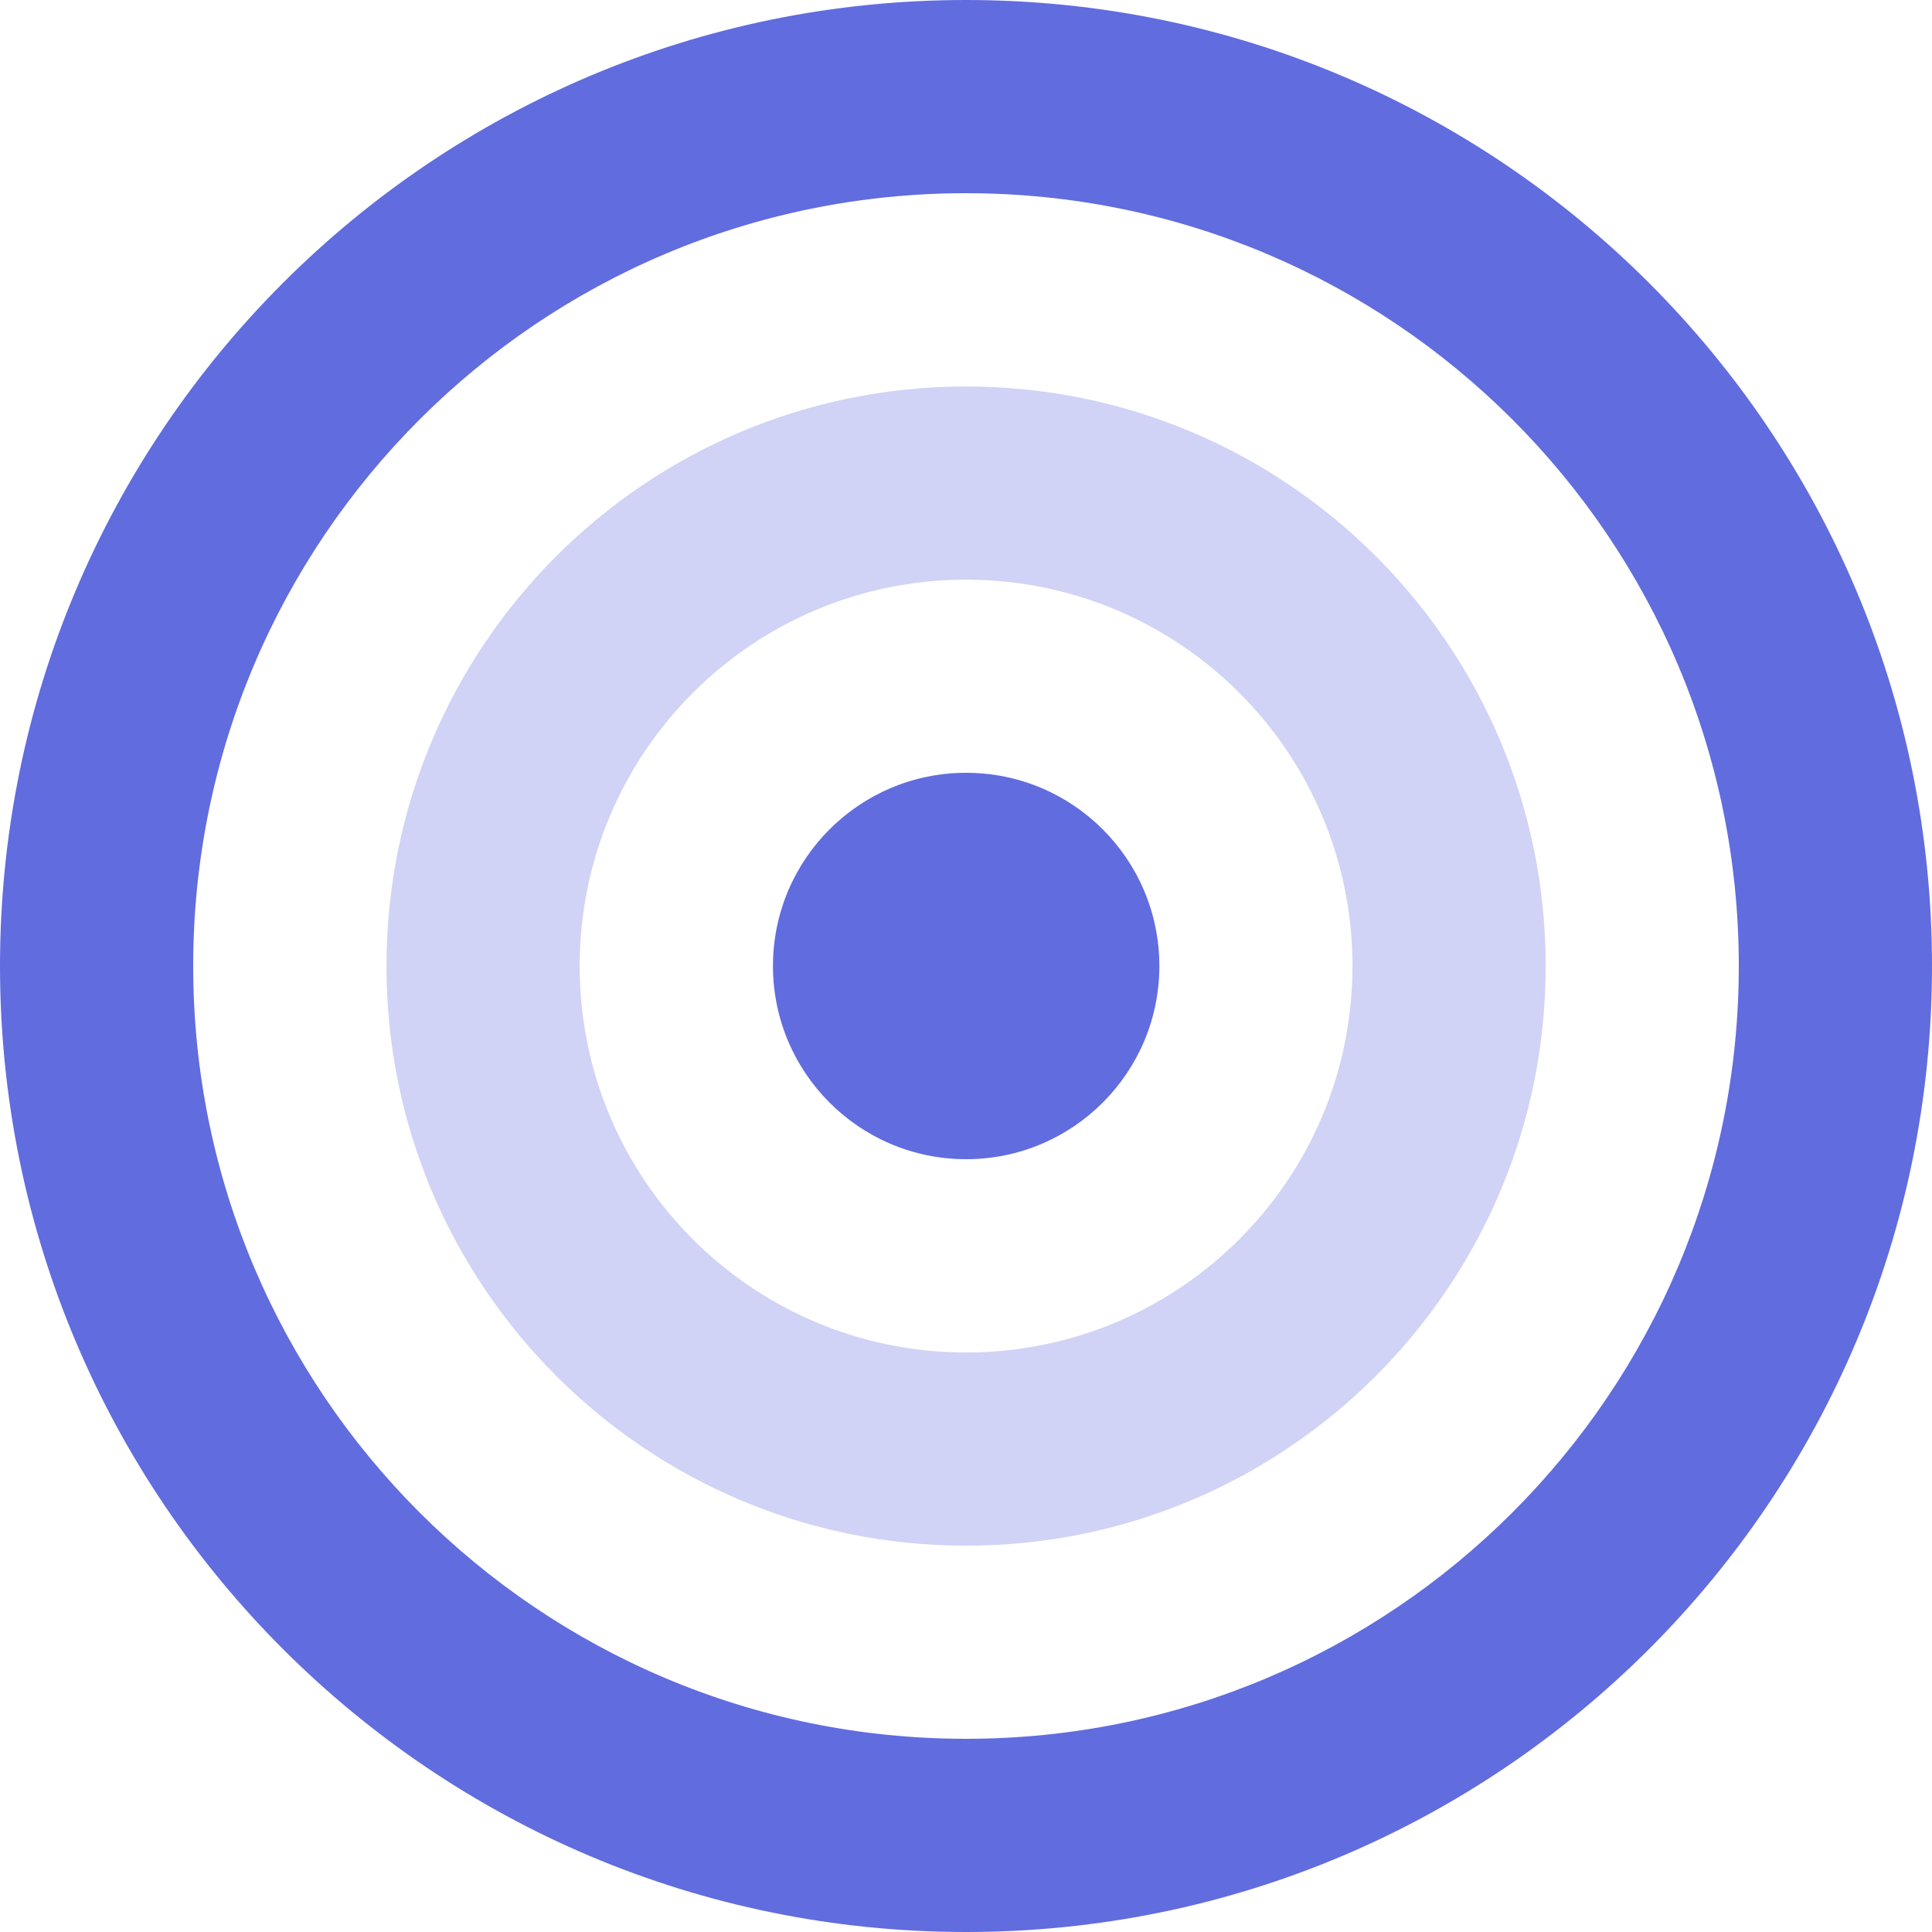 <svg width="24" height="24" viewBox="0 0 24 24" fill="none" xmlns="http://www.w3.org/2000/svg">
<path fill-rule="evenodd" clip-rule="evenodd" d="M12 2.4C6.698 2.4 2.4 6.698 2.4 12C2.4 17.302 6.698 21.6 12 21.6C17.302 21.6 21.6 17.302 21.6 12C21.6 6.698 17.302 2.4 12 2.4ZM0 12C0 5.373 5.373 0 12 0C18.627 0 24 5.373 24 12C24 18.627 18.627 24 12 24C5.373 24 0 18.627 0 12Z" fill="#616CDF"/>
<path fill-rule="evenodd" clip-rule="evenodd" d="M12.001 7.201C9.35 7.201 7.201 9.35 7.201 12.001C7.201 14.652 9.35 16.801 12.001 16.801C14.652 16.801 16.801 14.652 16.801 12.001C16.801 9.35 14.652 7.201 12.001 7.201ZM4.801 12.001C4.801 8.024 8.024 4.801 12.001 4.801C15.977 4.801 19.201 8.024 19.201 12.001C19.201 15.977 15.977 19.201 12.001 19.201C8.024 19.201 4.801 15.977 4.801 12.001Z" fill="#616CDF" fill-opacity="0.3"/>
<path d="M14.402 12C14.402 13.325 13.327 14.4 12.002 14.4C10.676 14.4 9.602 13.325 9.602 12C9.602 10.674 10.676 9.6 12.002 9.6C13.327 9.6 14.402 10.674 14.402 12Z" fill="#616CDF"/>
</svg>
